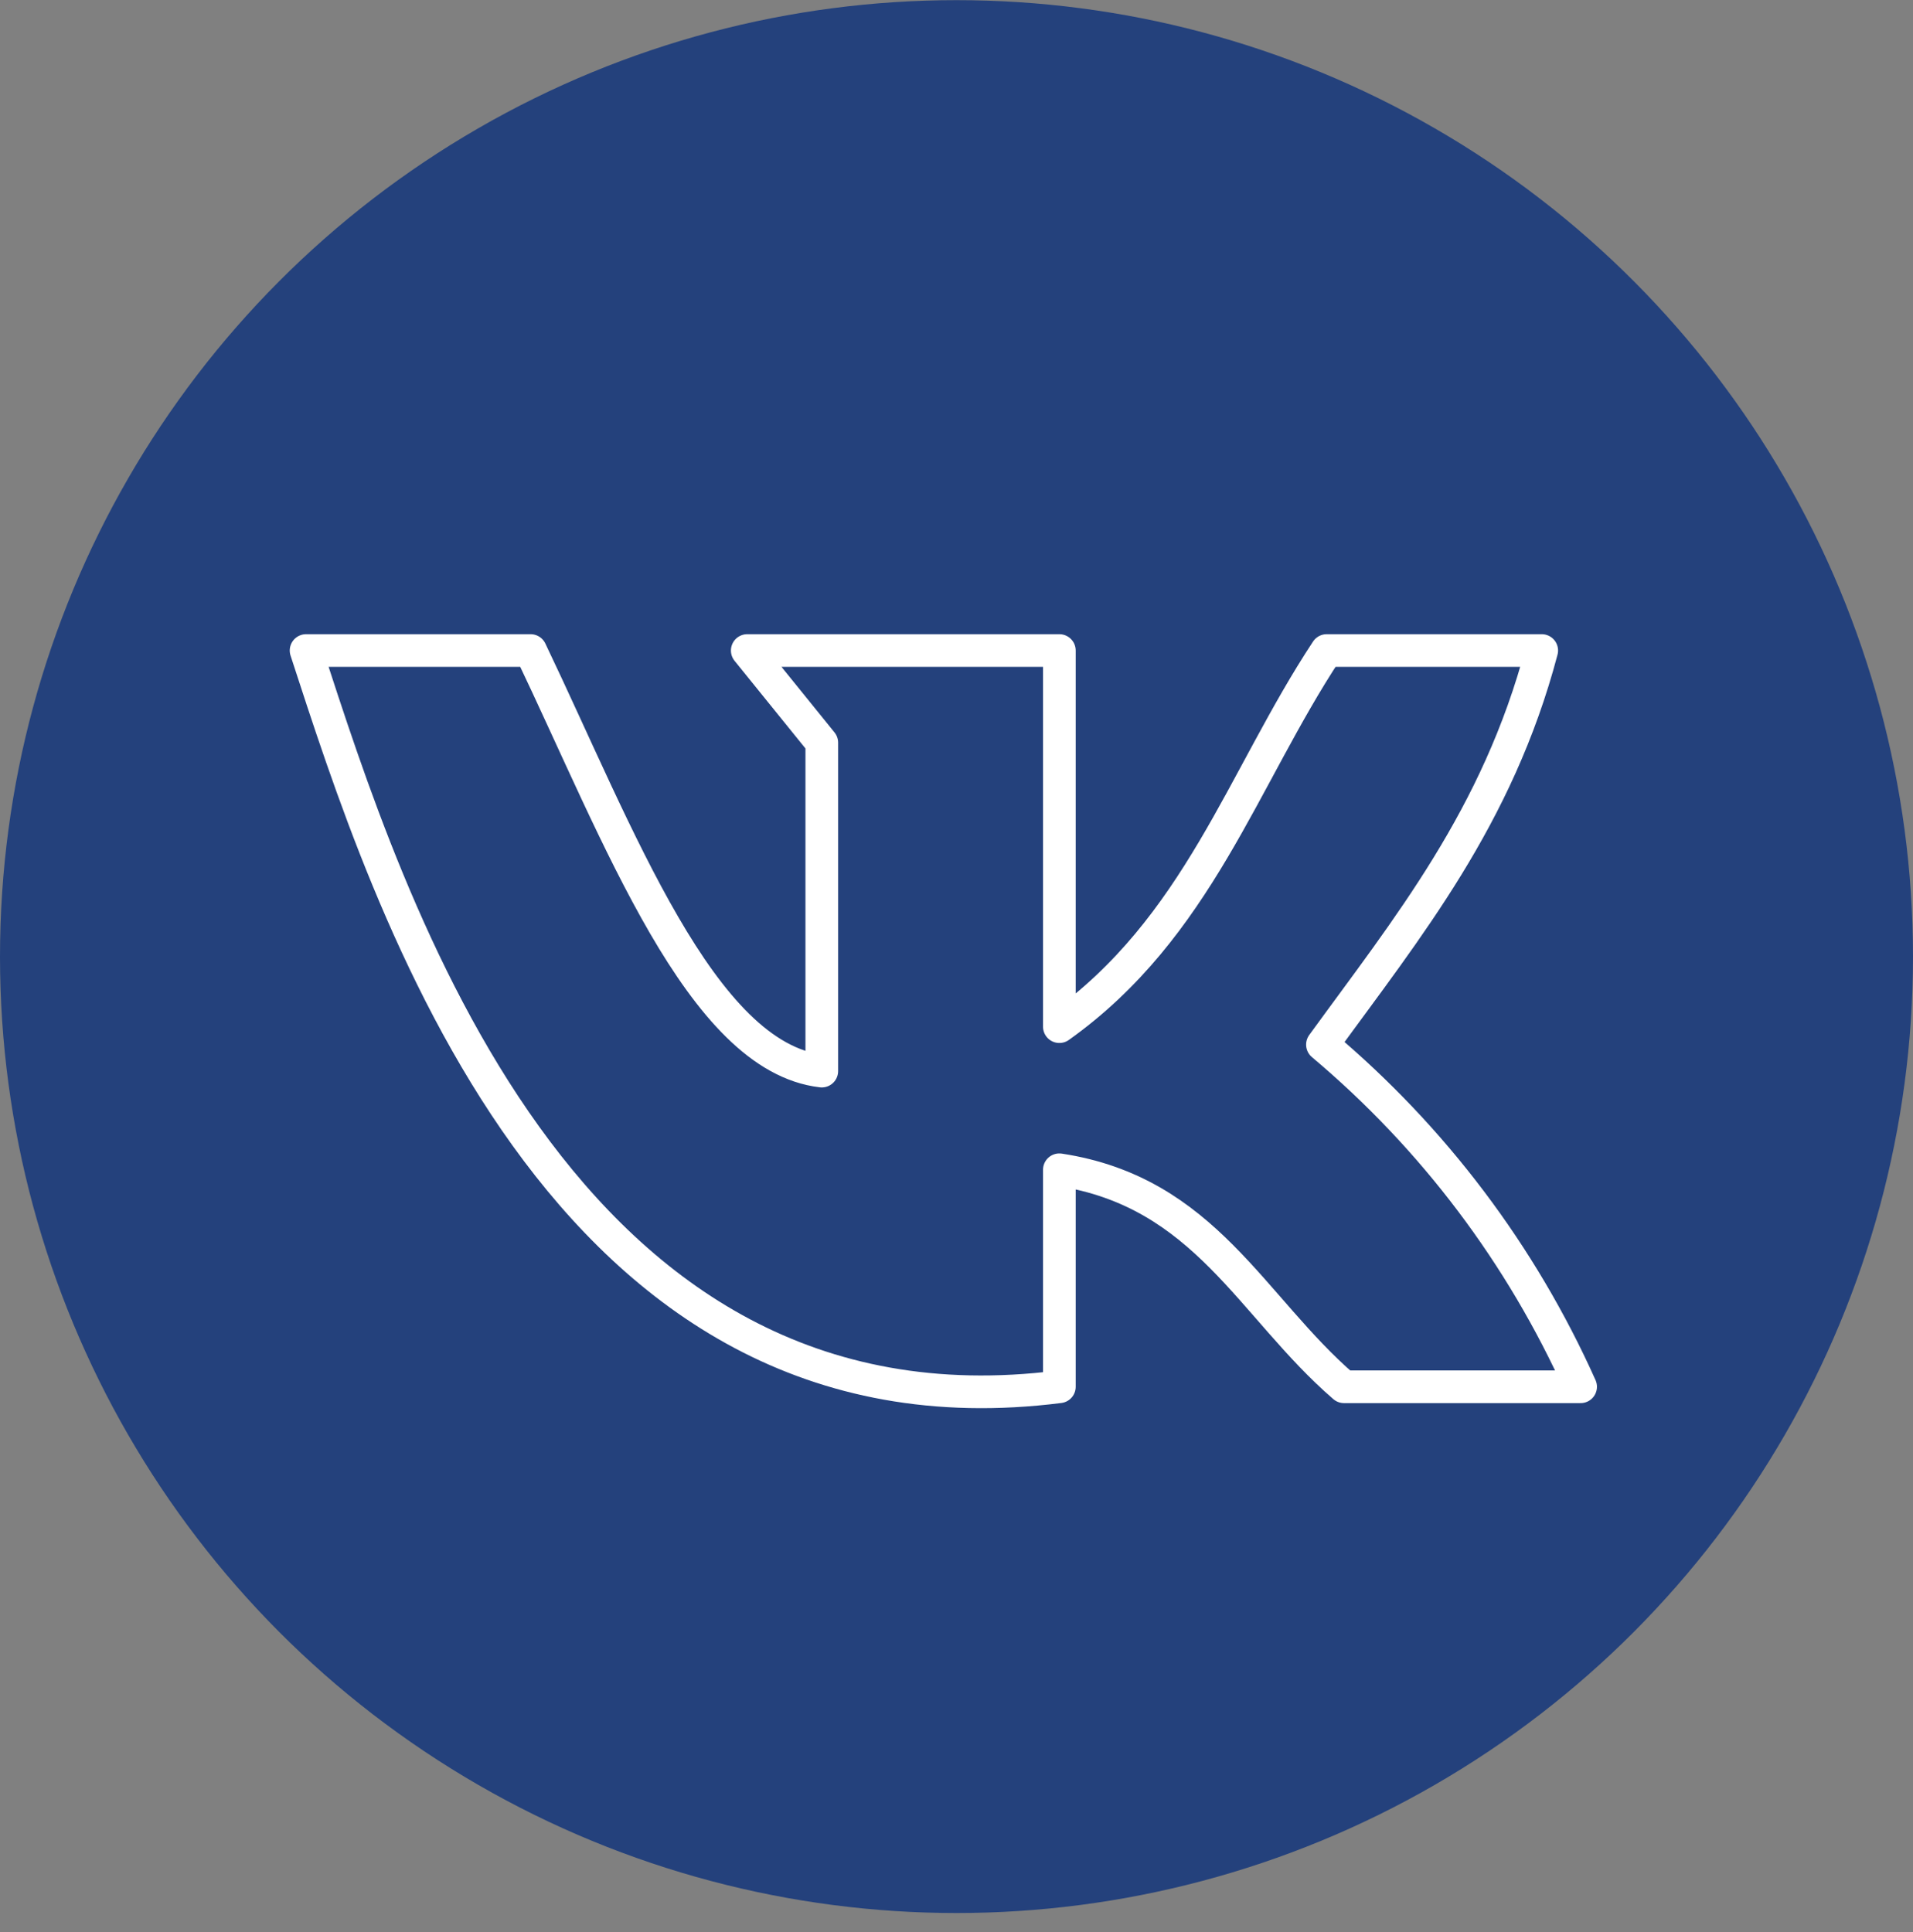 <?xml version="1.0" encoding="UTF-8"?> <svg xmlns="http://www.w3.org/2000/svg" width="100" height="101" viewBox="0 0 100 101" fill="none"><rect x="0" y="0" width="100" height="101" fill="#808080" stroke="none"/> <circle cx="50" cy="50.008" r="50" fill="#24417C"></circle> <path d="M55.377 72.497V61.153C62.996 62.315 65.405 68.311 70.257 72.497H82.625C79.533 65.593 74.919 59.478 69.129 54.61C73.571 48.495 78.286 42.737 80.592 34.008H69.351C64.944 40.687 62.62 48.512 55.377 53.671V34.008H39.062L42.958 38.825V55.994C36.637 55.26 32.366 43.694 27.736 34.008H16C20.271 47.094 29.257 75.811 55.377 72.497Z" fill="#24417C" stroke="white" stroke-width="1.708" stroke-linecap="round" stroke-linejoin="round"></path> </svg> 